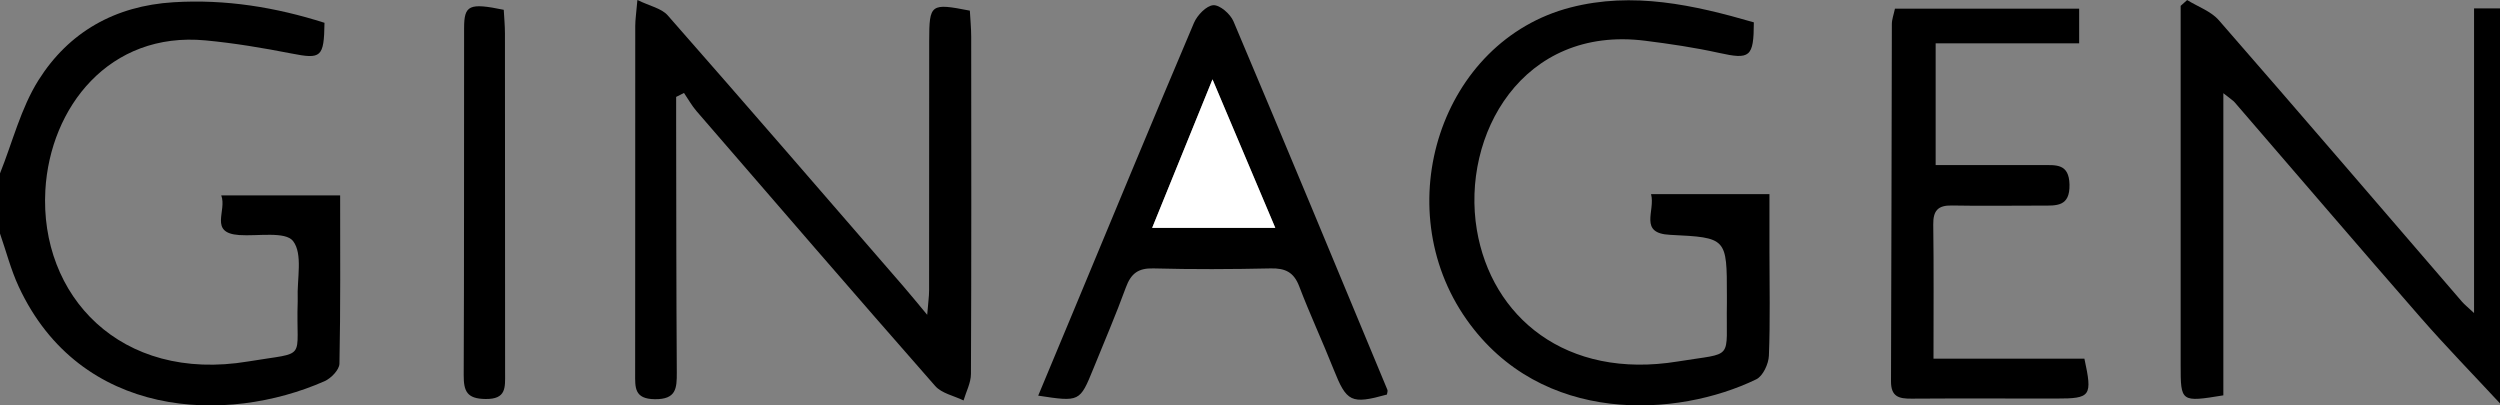 <?xml version="1.0" encoding="UTF-8"?> <svg xmlns="http://www.w3.org/2000/svg" xmlns:xlink="http://www.w3.org/1999/xlink" version="1.1" id="Layer_1" x="0px" y="0px" viewBox="0 0 500 81.08" style="enable-background:new 0 0 500 81.08;" xml:space="preserve"><rect x="0" y="0" width="500" height="81.08" fill="#808080" stroke="none"/> <style> .st0{fill:#FFFFFF;} </style> <path d="M500,80.68c-5.3-5.71-10.74-11.29-15.86-17.15c-12.48-14.29-24.8-28.71-37.2-43.06c-0.32-0.37-0.77-0.63-2.27-1.83 c0,10.84,0,20.8,0,30.76c0,9.94,0,19.88,0,29.67c-8.49,1.39-8.54,1.35-8.54-6.05c0-21.99,0-43.98,0-65.96c0-1.96,0-3.93,0-5.89 c0.43-0.39,0.86-0.77,1.3-1.16c2.14,1.33,4.77,2.23,6.35,4.05c16.3,18.68,32.42,37.5,48.61,56.27c0.52,0.6,1.15,1.09,2.42,2.28 c0-20.65,0-40.5,0-60.93c2.08,0,3.63,0,5.19,0C500,28.01,500,54.35,500,80.68z"></path> <path d="M0,34.68c2.51-6.25,4.17-13.04,7.7-18.65C13.78,6.39,23,1.17,34.7,0.45c10.44-0.64,20.43,1,30.2,4.11 c-0.1,6.95-0.68,7.3-6.6,6.14c-5.68-1.11-11.43-2.08-17.19-2.62C21.85,6.26,10.01,21.46,9.07,38.05 C7.9,59.02,23.96,76.58,49.66,72.29c12.16-2.03,9.47,0.07,9.88-12.01c0.01-0.17,0.01-0.33,0-0.5c-0.16-3.97,1.06-8.99-0.92-11.56 c-1.53-2-7.05-0.95-10.8-1.21c-6.11-0.43-2.38-4.87-3.57-7.93c8.01,0,15.54,0,23.78,0c0,11.16,0.09,22.41-0.14,33.66 c-0.02,1.21-1.68,2.93-2.98,3.5c-19.66,8.68-48.85,7.56-61.16-18.9c-1.58-3.4-2.52-7.1-3.76-10.66C0,42.68,0,38.68,0,34.68z"></path> <path d="M127.48,0c2.47,1.21,4.82,1.66,6.06,3.07c15.8,17.98,31.45,36.1,47.13,54.19c1.37,1.58,2.69,3.21,4.77,5.7 c0.19-2.42,0.38-3.65,0.38-4.88c0.02-16.65,0-33.3,0.02-49.95c0.01-7.35,0.28-7.54,8.13-6c0.09,1.67,0.27,3.45,0.27,5.23 c0.02,22.48,0.05,44.96-0.05,67.44c-0.01,1.77-0.96,3.53-1.48,5.29c-1.92-0.94-4.37-1.41-5.67-2.89 c-16.02-18.24-31.87-36.62-47.74-54.98c-0.96-1.11-1.67-2.42-2.5-3.63c-0.52,0.26-1.04,0.52-1.57,0.79c0,1.72,0,3.45,0,5.17 c0.03,16.65,0.02,33.3,0.13,49.95c0.02,3.17-0.12,5.38-4.38,5.34c-4.17-0.04-3.95-2.38-3.95-5.19c0.03-23.14,0-46.29,0.02-69.43 C127.05,3.91,127.26,2.61,127.48,0z"></path> <path d="M330.21,38.83c8.13,0,15.43,0,23.68,0c0,3.84,0,7.58,0,11.32c0,7,0.17,14-0.11,20.98c-0.06,1.65-1.19,4.08-2.52,4.73 c-15.75,7.64-42.96,9.32-57.95-11.96c-15.89-22.56-5.13-55.69,20.78-62.4c12.46-3.23,24.69-0.51,36.68,2.97 c-0.02,7.01-0.77,7.48-7.01,6.1c-4.85-1.07-9.79-1.8-14.73-2.42c-24.54-3.11-36.83,18.87-33.66,37.82 c2.91,17.36,17.75,30,40.23,26.32c11.43-1.87,9.57,0.01,9.78-11.65c0.01-0.5,0-1,0-1.5c0-11.57,0-11.62-11.32-12.17 C327.64,46.68,331.12,42.2,330.21,38.83z"></path> <path d="M277.38,78.91c-7.17,1.99-8.05,1.5-10.66-5.05c-2.21-5.57-4.75-11.01-6.88-16.6c-1.08-2.83-2.79-3.64-5.68-3.58 c-7.83,0.17-15.67,0.21-23.49,0c-3.04-0.08-4.48,1.04-5.49,3.79c-2,5.47-4.3,10.82-6.49,16.22c-2.73,6.71-2.74,6.7-11.05,5.44 c2.27-5.45,4.48-10.74,6.69-16.04c8.12-19.52,16.2-39.05,24.46-58.51c0.65-1.54,2.5-3.46,3.88-3.54c1.31-0.07,3.41,1.76,4.03,3.24 c10.37,24.51,20.57,49.1,30.78,73.68C277.59,78.21,277.42,78.59,277.38,78.91z M230.43,45.58c8.47,0,16.12,0,24.63,0 c-4.2-9.93-8.1-19.17-12.56-29.71C238.19,26.49,234.41,35.8,230.43,45.58z"></path> <path d="M386.7,71.73c10.47,0,20.38,0,30.18,0c1.63,7.53,1.3,7.98-5.6,7.98c-9.66,0.01-19.32-0.05-28.98,0.02 c-2.5,0.02-4.11-0.37-4.1-3.46c0.1-23.81,0.1-47.63,0.17-71.44c0-0.96,0.37-1.91,0.62-3.1c12.22,0,24.32,0,36.84,0 c0,2.27,0,4.31,0,6.94c-9.45,0-18.86,0-28.7,0c0,8.26,0,15.94,0,24.35c7.18,0,14.28-0.01,21.38,0c2.69,0,5.29-0.33,5.39,3.88 c0.1,4.47-2.6,4.22-5.53,4.22c-5.99-0.01-11.99,0.1-17.98-0.02c-2.82-0.06-3.78,1.05-3.74,3.82 C386.77,53.58,386.7,62.24,386.7,71.73z"></path> <path d="M100.75,1.96c0.08,1.52,0.24,3.15,0.24,4.77c0.02,22.65,0,45.29,0.03,67.94c0,2.81,0.28,5.19-3.93,5.13 c-3.71-0.05-4.36-1.55-4.35-4.79c0.1-23.14,0.05-46.29,0.08-69.43C92.83,1.01,93.85,0.54,100.75,1.96z"></path> <path class="st0" d="M230.43,45.58c3.98-9.78,7.76-19.09,12.07-29.71c4.45,10.54,8.36,19.78,12.56,29.71 C246.56,45.58,238.9,45.58,230.43,45.58z"></path> </svg> 